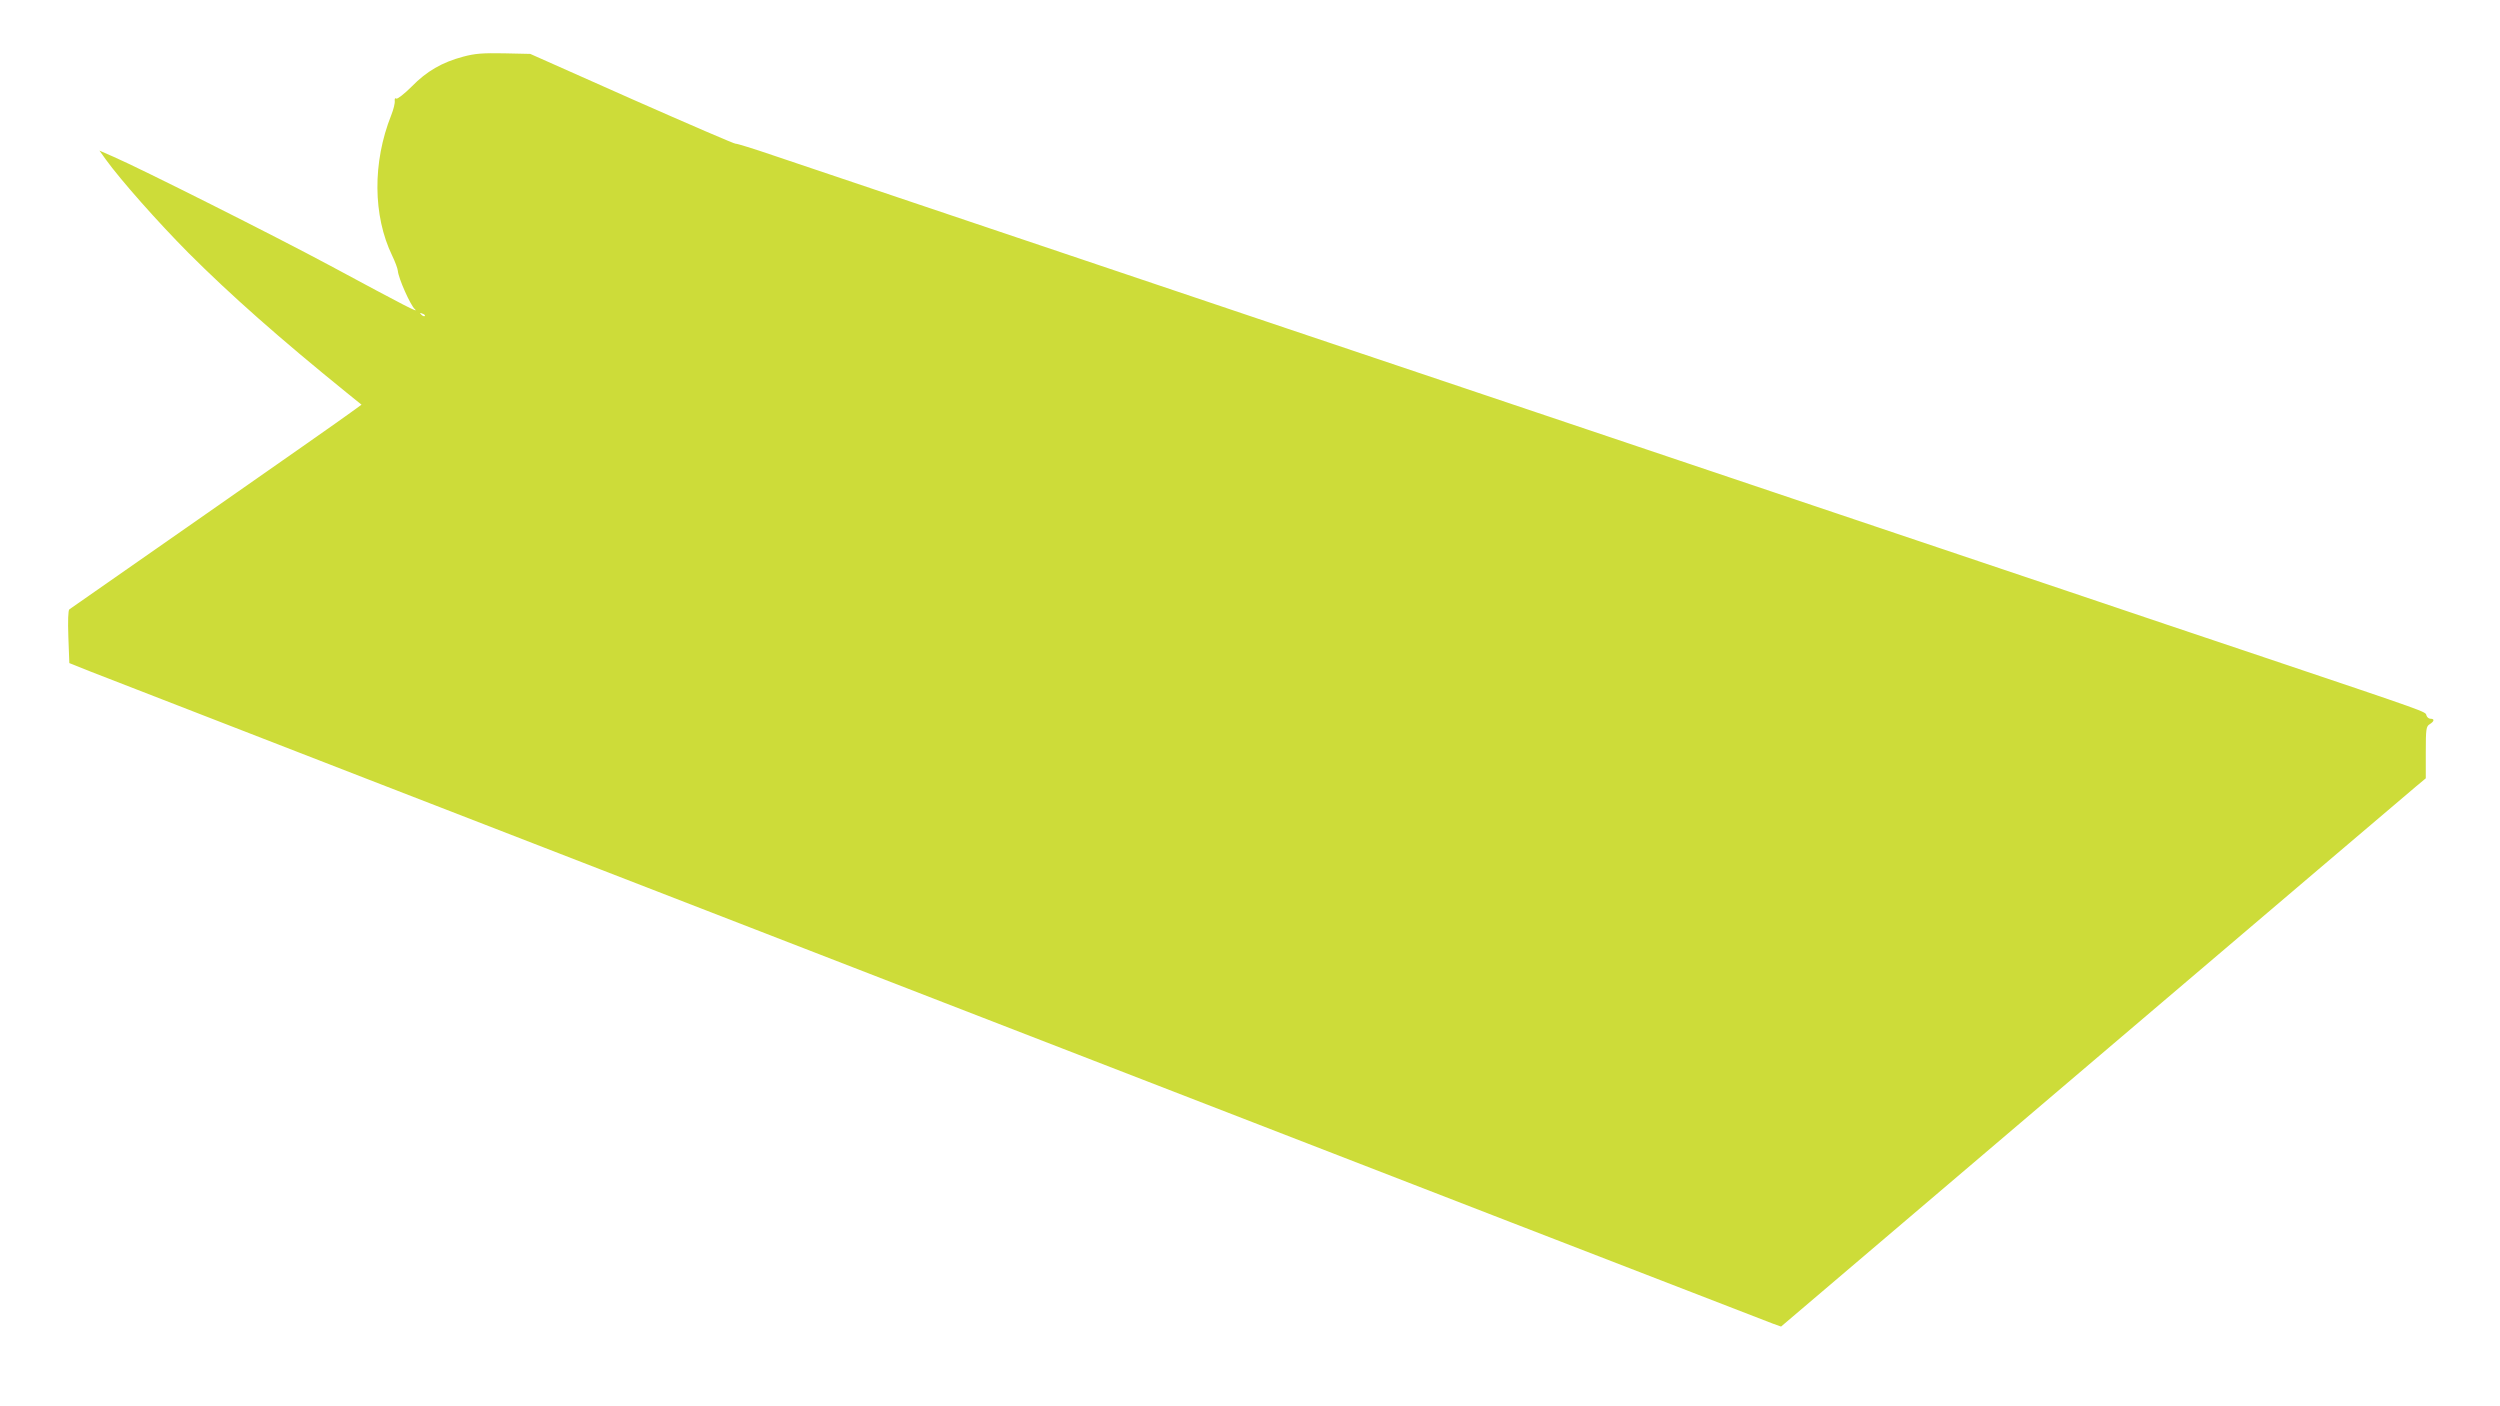 <?xml version="1.0" standalone="no"?>
<!DOCTYPE svg PUBLIC "-//W3C//DTD SVG 20010904//EN"
 "http://www.w3.org/TR/2001/REC-SVG-20010904/DTD/svg10.dtd">
<svg version="1.0" xmlns="http://www.w3.org/2000/svg"
 width="1280pt" height="720pt" viewBox="0 0 1280 720"
 preserveAspectRatio="xMidYMid meet">
<g transform="translate(0,720) scale(0.1,-0.1)"
fill="#cddc39" stroke="none">
<path d="M2372 6910 c-109 -29 -188 -75 -264 -153 -38 -38 -73 -65 -79 -62 -6
5 -9 0 -8 -11 2 -11 -6 -44 -18 -74 -96 -241 -94 -514 5 -719 15 -31 28 -66
29 -78 3 -38 65 -177 87 -196 24 -22 -40 11 -434 223 -283 152 -968 496 -1108
557 l-73 32 33 -46 c75 -104 266 -320 424 -479 215 -215 464 -435 807 -713
l78 -63 -58 -42 c-32 -24 -366 -258 -743 -521 -377 -263 -689 -481 -695 -485
-6 -5 -8 -58 -5 -142 l5 -133 110 -44 c199 -79 8569 -3323 8612 -3338 l42 -15
1603 1364 c881 750 1624 1381 1650 1403 l48 40 0 132 c0 122 2 134 20 145 24
15 26 28 4 28 -9 0 -18 8 -21 18 -5 19 12 13 -823 294 -278 93 -732 246 -1010
340 -727 245 -1367 460 -1985 668 -297 100 -751 253 -1010 340 -258 87 -711
239 -1005 338 -1157 390 -2444 823 -2627 885 -105 36 -193 63 -196 61 -2 -3
-240 100 -528 227 l-524 233 -135 3 c-110 2 -148 -1 -208 -17z m-197 -1328
c-3 -3 -11 0 -18 7 -9 10 -8 11 6 5 10 -3 15 -9 12 -12z"/>
</g>
</svg>

